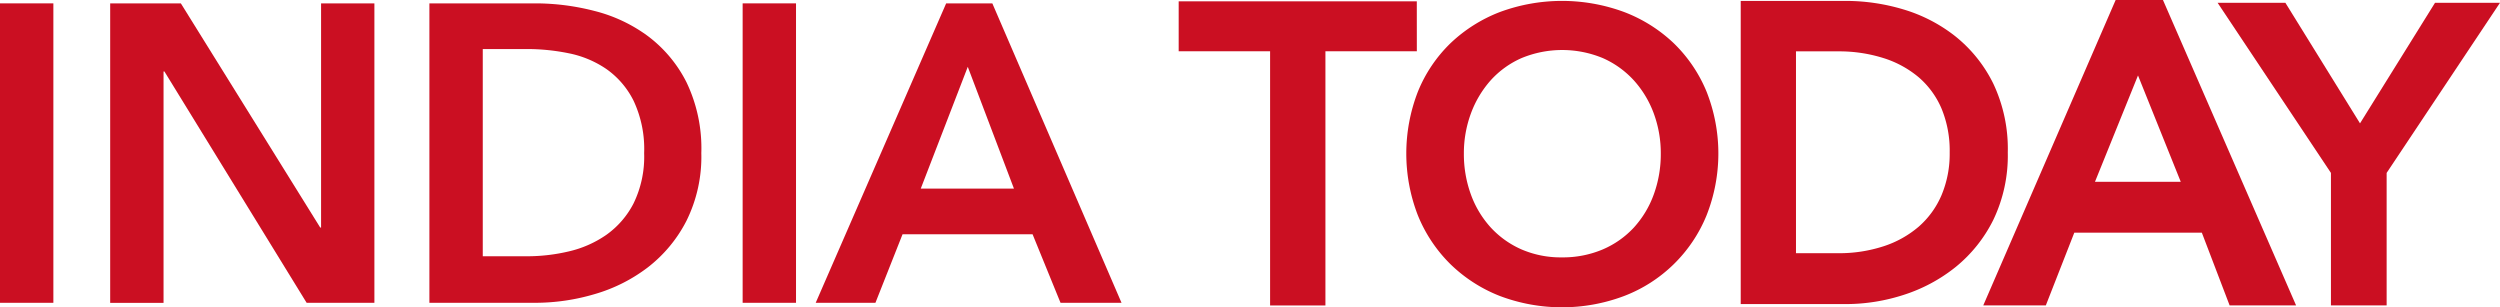 <svg aria-label="India Today" xmlns="http://www.w3.org/2000/svg" width="244" height="30" viewBox="0 0 244 30"><rect fill="#cb0f22" width="5.209" height="29.224" transform="translate(0 0.329)"></rect><path fill="#cb0f22" d="M937.01,170.6h-.083l-13.6-21.876h-6.9v29.224h5.208V155.365h.083L935.6,177.943h6.614V148.72H937.01Z" transform="translate(-905.673 -148.391)"></path><path fill="#cb0f22" d="M1020.393,151.919a14.887,14.887,0,0,0-5.209-2.456,23.038,23.038,0,0,0-5.746-.743H999.061v29.224h10.376a20.407,20.407,0,0,0,5.746-.846,15.75,15.75,0,0,0,5.209-2.621,13.534,13.534,0,0,0,3.762-4.541,14.072,14.072,0,0,0,1.447-6.6,14.889,14.889,0,0,0-1.447-6.914A12.868,12.868,0,0,0,1020.393,151.919Zm-1.406,16.325a8.556,8.556,0,0,1-2.666,3.075,10.569,10.569,0,0,1-3.658,1.61,17.709,17.709,0,0,1-4.052.474h-4.341V153.178h4.341a20.248,20.248,0,0,1,4.052.413,9.959,9.959,0,0,1,3.658,1.527,8.31,8.31,0,0,1,2.666,3.1,11.06,11.06,0,0,1,1.034,5.119A10.39,10.39,0,0,1,1018.987,168.244Z" transform="translate(-957.152 -148.391)"></path><rect fill="#cb0f22" width="5.209" height="29.224" transform="translate(72.482 0.329)"></rect><path fill="#cb0f22" d="M1111.658,148.72l-12.733,29.224h5.829l2.646-6.687h12.692l2.728,6.687h5.953l-12.609-29.224Zm-2.48,18.079,4.589-11.887,4.506,11.887Z" transform="translate(-1019.312 -148.391)"></path><path fill="#cb0f22" d="M1215.951,148.191H1192.71v4.876h8.922v24.806h5.4V153.067h8.922Z" transform="translate(-1077.671 -148.063)"></path><path fill="#cb0f22" d="M1277.689,152.213a14.505,14.505,0,0,0-4.844-3.043,17.484,17.484,0,0,0-12.111,0,14.544,14.544,0,0,0-4.823,3.042,13.779,13.779,0,0,0-3.184,4.722,16.673,16.673,0,0,0,0,12.1,14.163,14.163,0,0,0,3.179,4.755,14.474,14.474,0,0,0,4.823,3.1,17.187,17.187,0,0,0,12.119,0,14.134,14.134,0,0,0,8.041-7.854,16.4,16.4,0,0,0,0-12.111A14.008,14.008,0,0,0,1277.689,152.213ZM1276.429,163a11.484,11.484,0,0,1-.689,3.99,9.661,9.661,0,0,1-1.937,3.216,8.907,8.907,0,0,1-3.032,2.134,9.95,9.95,0,0,1-3.99.779,9.663,9.663,0,0,1-3.946-.777,9,9,0,0,1-3-2.137,9.674,9.674,0,0,1-1.937-3.216,11.486,11.486,0,0,1-.688-3.99,11.2,11.2,0,0,1,.688-3.93,10.12,10.12,0,0,1,1.925-3.226,8.854,8.854,0,0,1,3-2.168,10.371,10.371,0,0,1,7.962,0,9.047,9.047,0,0,1,3.018,2.172,9.929,9.929,0,0,1,1.941,3.222A11.224,11.224,0,0,1,1276.429,163Z" transform="translate(-1114.336 -147.999)"></path><path fill="#cb0f22" d="M1364.054,162.882a14.889,14.889,0,0,0-1.417-6.726,13.578,13.578,0,0,0-3.705-4.616,15.133,15.133,0,0,0-5.086-2.628,19.566,19.566,0,0,0-5.558-.824h-10.3v29.589h10.3a18.3,18.3,0,0,0,5.572-.888,15.8,15.8,0,0,0,5.075-2.706,13.84,13.84,0,0,0,3.7-4.611A14.48,14.48,0,0,0,1364.054,162.882Zm-5.671,0a10.4,10.4,0,0,1-.8,4.176,8.519,8.519,0,0,1-2.22,3.062,10.034,10.034,0,0,1-3.439,1.917,13.991,13.991,0,0,1-4.421.675h-4.121v-19.7h4.121a14.371,14.371,0,0,1,4.427.658,9.974,9.974,0,0,1,3.438,1.878,8.349,8.349,0,0,1,2.216,3.039A10.729,10.729,0,0,1,1358.383,162.882Z" transform="translate(-1168.094 -147.999)"></path><path fill="#cb0f22" d="M1418.487,147.853h-4.615l-12.923,29.81h6.106l2.78-7.1h12.449l2.712,7.1h6.487l-12.946-29.7Zm1.739,17.744h-8.373l4.2-10.381Z" transform="translate(-1207.384 -147.853)"></path><path fill="#cb0f22" d="M1482.492,148.568l-7.322,11.768-7.229-11.678-.056-.09h-6.615l11.063,16.605v12.934h5.436V165.173l11.063-16.605Z" transform="translate(-1244.833 -148.297)"></path></svg>